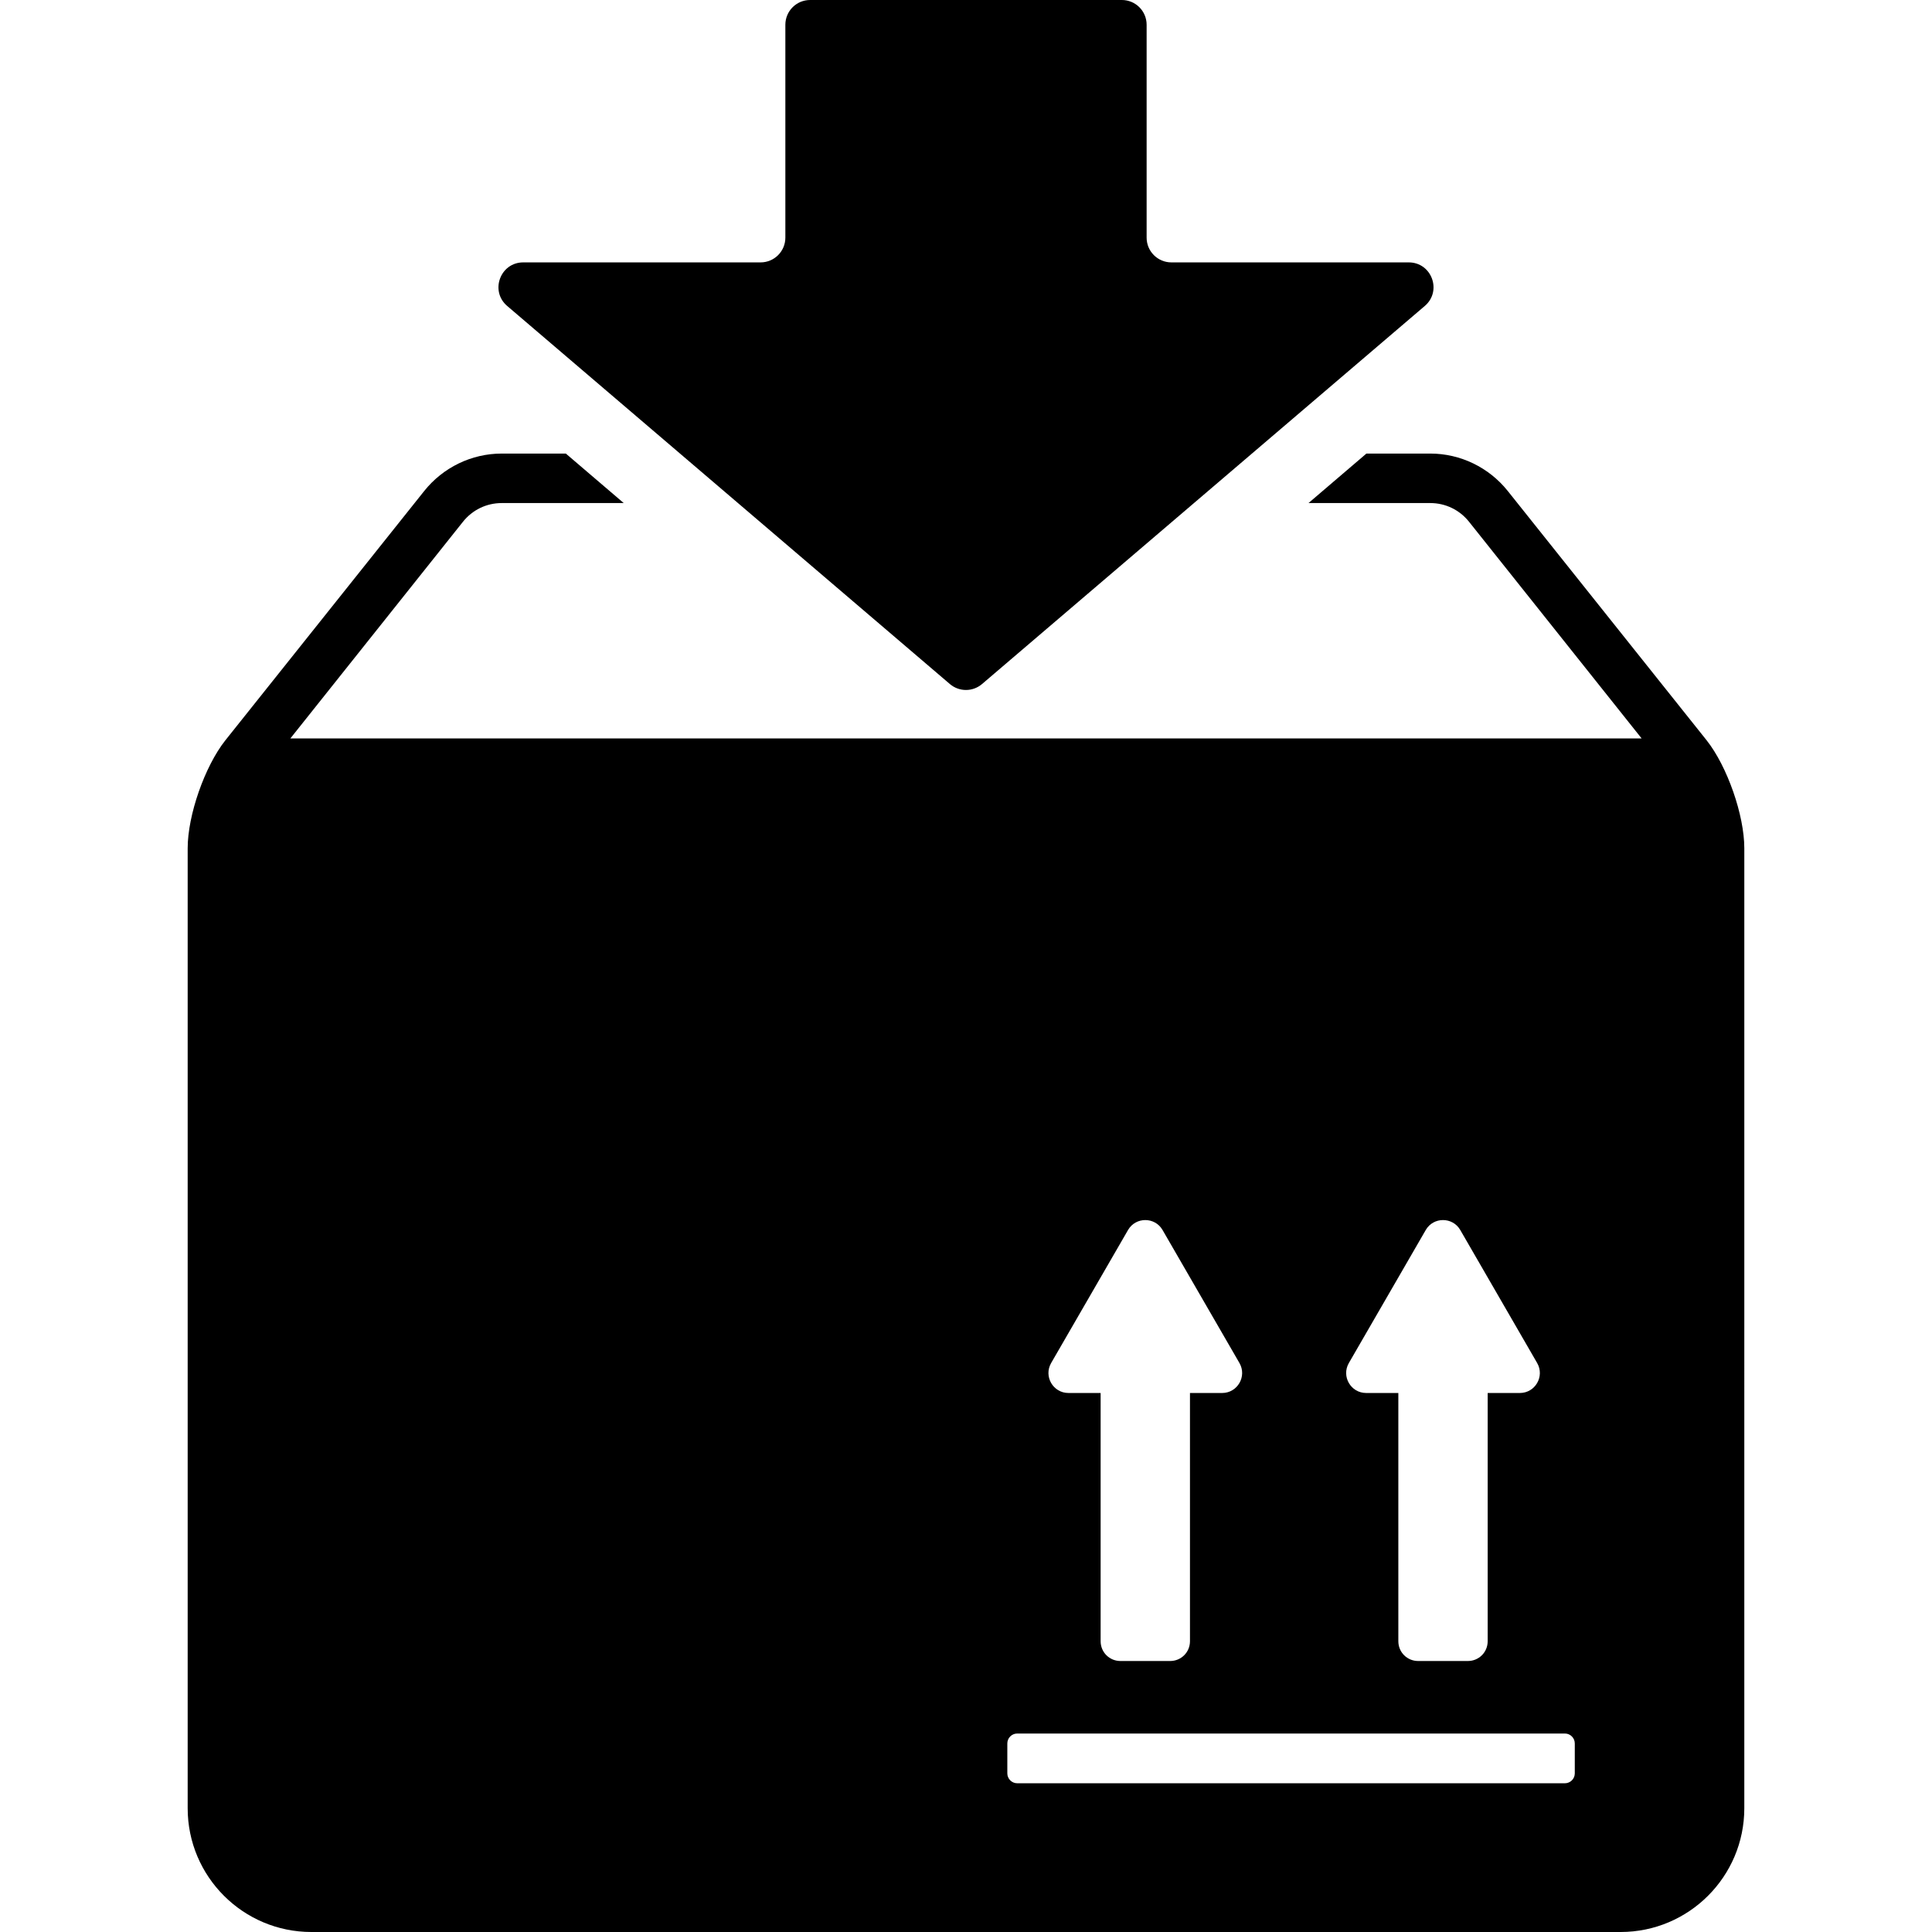 <?xml version="1.0" encoding="iso-8859-1"?>
<!-- Generator: Adobe Illustrator 16.0.0, SVG Export Plug-In . SVG Version: 6.00 Build 0)  -->
<!DOCTYPE svg PUBLIC "-//W3C//DTD SVG 1.1//EN" "http://www.w3.org/Graphics/SVG/1.1/DTD/svg11.dtd">
<svg version="1.1" id="Capa_1" xmlns="http://www.w3.org/2000/svg" xmlns:xlink="http://www.w3.org/1999/xlink" x="0px" y="0px"
	 width="612px" height="612px" viewBox="0 0 612 612" style="enable-background:new 0 0 612 612;" xml:space="preserve">
<g>
	<path d="M540.632,234.535l-63.029-79.021c-5.957-7.447-14.973-11.838-24.537-11.838h-20.227l-18.344,15.679h38.57
		c4.859,0,9.328,2.196,12.309,5.958l54.639,68.594H91.985l54.64-68.594c2.979-3.763,7.447-5.958,12.308-5.958h38.648l-18.344-15.679
		h-20.304c-9.564,0-18.58,4.391-24.538,11.838l-63.028,79.021c-6.507,8.231-11.916,23.674-11.916,34.18v304.088
		c0,21.637,17.56,39.197,39.197,39.197h414.701c21.637,0,39.197-17.56,39.197-39.197V268.715
		C552.548,258.209,547.138,242.767,540.632,234.535z M427.274,431.773l24.381-42.176c2.43-4.154,8.465-4.154,10.896,0l24.381,42.176
		c2.43,4.233-0.629,9.486-5.488,9.486h-10.191v78.628c0,3.528-2.822,6.271-6.271,6.271h-15.758c-3.449,0-6.271-2.743-6.271-6.271
		v-78.629h-10.191C427.901,441.259,424.845,436.007,427.274,431.773z M332.966,431.773l24.381-42.176
		c2.432-4.154,8.467-4.154,10.896,0l24.381,42.176c2.43,4.233-0.627,9.486-5.486,9.486h-10.191v78.628
		c0,3.528-2.822,6.271-6.271,6.271h-15.758c-3.449,0-6.271-2.743-6.271-6.271v-78.629h-10.191
		C333.595,441.259,330.536,436.007,332.966,431.773z M498.847,561.75c0,1.725-1.41,3.136-3.135,3.136H322.228
		c-1.727,0-3.137-1.41-3.137-3.136v-9.485c0-1.725,1.41-3.136,3.137-3.136h173.484c1.725,0,3.135,1.41,3.135,3.136V561.75z
		 M371.054,83.117h75.191c7.285,0,10.631,9.07,5.09,13.801L311.077,216.685c-2.932,2.504-7.25,2.504-10.181,0L160.66,96.918
		c-5.539-4.731-2.194-13.801,5.091-13.801h75.188c4.33,0,7.839-3.51,7.839-7.84V7.84c0-4.33,3.51-7.84,7.84-7.84h98.759
		c4.33,0,7.84,3.51,7.84,7.84v67.438C363.216,79.607,366.726,83.117,371.054,83.117z"/>
</g>
<g>
</g>
<g>
</g>
<g>
</g>
<g>
</g>
<g>
</g>
<g>
</g>
<g>
</g>
<g>
</g>
<g>
</g>
<g>
</g>
<g>
</g>
<g>
</g>
<g>
</g>
<g>
</g>
<g>
</g>
</svg>
